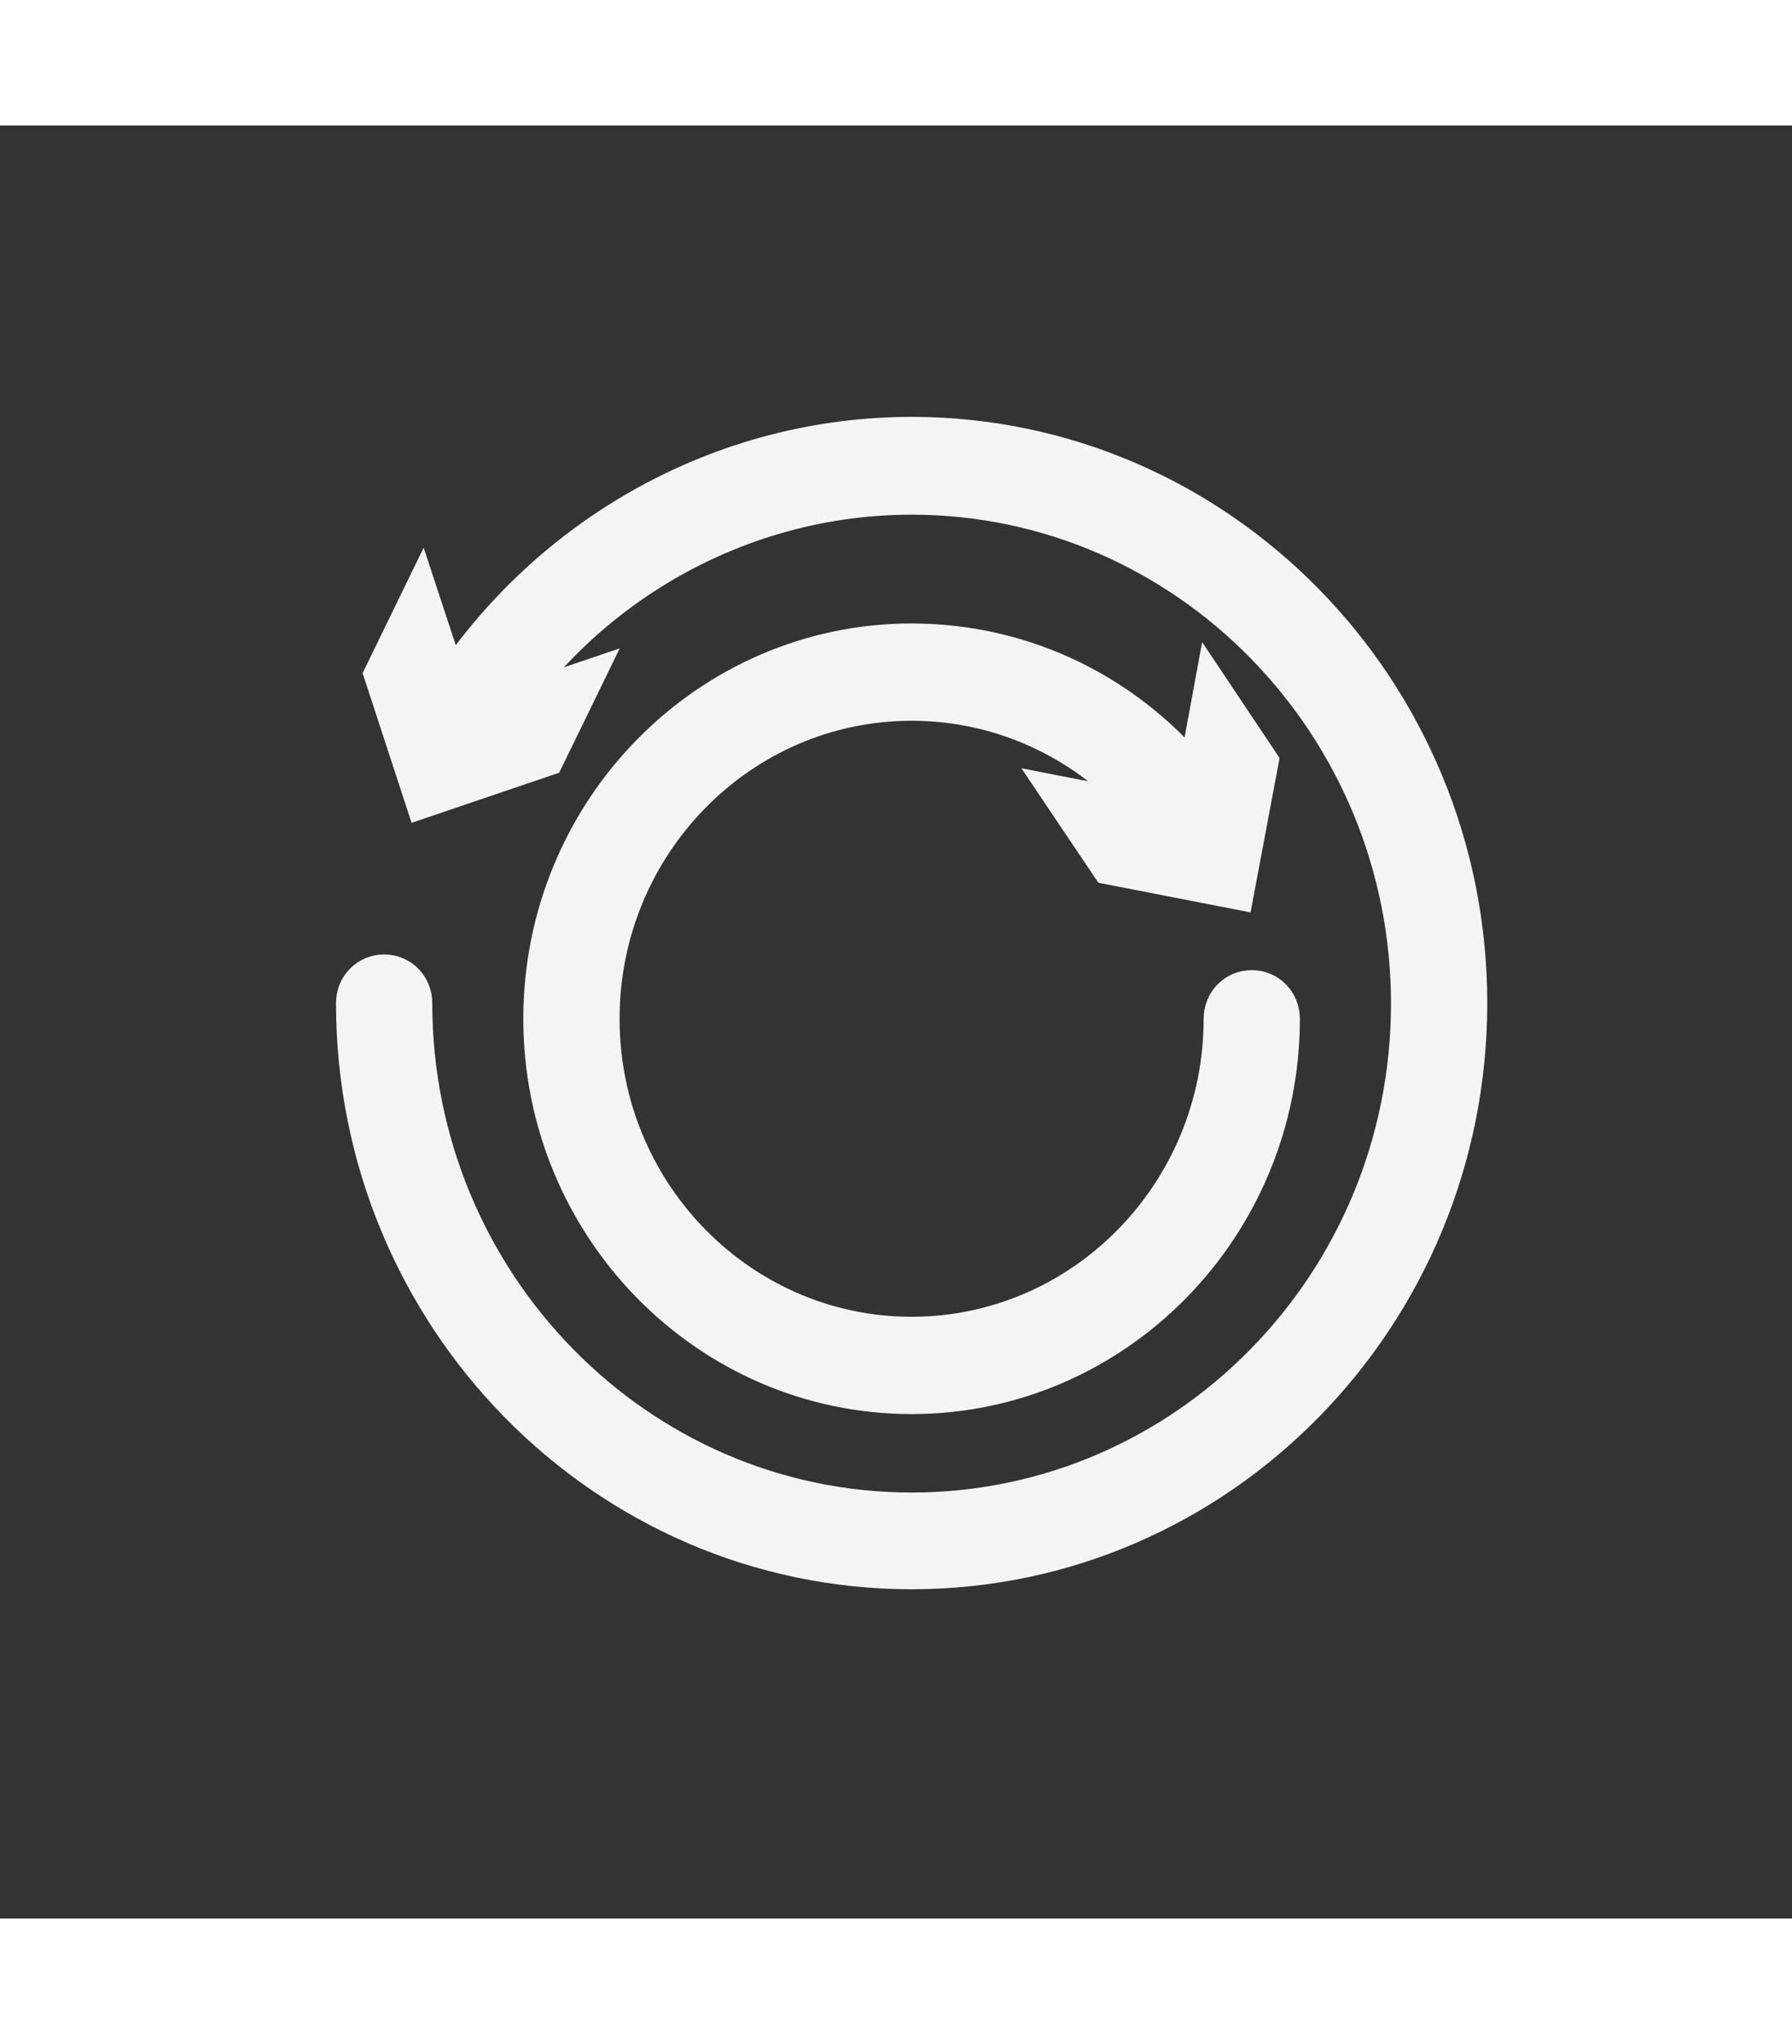 <svg xmlns:xlink="http://www.w3.org/1999/xlink" xmlns="http://www.w3.org/2000/svg" width="50" height="57" viewBox="0 0 40 40" fill="none"><rect x="0" y="0" width="40" height="40" fill="#333333" stroke="none"/><path d="M20.348 7C16.167 7 12.284 9.165 10.01 12.698L9.367 10.744L8.632 12.254L9.505 14.921L12.124 14.032L12.859 12.523L11.136 13.108C13.215 10.042 16.661 8.182 20.349 8.182C26.517 8.182 31.549 13.295 31.549 19.59C31.549 25.884 26.529 30.997 20.349 30.997C14.168 30.997 9.149 25.86 9.149 19.578C9.149 19.25 8.896 18.993 8.574 18.993C8.253 18.993 8 19.25 8 19.578C8 26.515 13.537 32.155 20.349 32.155C27.16 32.155 32.698 26.516 32.698 19.578C32.697 12.64 27.16 7 20.349 7L20.348 7Z" fill="#F4F4F4" stroke="#F4F4F4"></path><path d="M24.816 16.442L27.516 16.968L28.033 14.219L27.102 12.826L26.746 14.757C25.207 12.768 22.863 11.609 20.348 11.609C15.845 11.609 12.181 15.342 12.181 19.928C12.181 24.514 15.845 28.247 20.348 28.247C24.851 28.247 28.515 24.514 28.515 19.928C28.515 19.6 28.263 19.343 27.941 19.343C27.619 19.343 27.367 19.6 27.367 19.928C27.367 23.871 24.219 27.076 20.348 27.076C16.477 27.076 13.33 23.87 13.33 19.928C13.33 15.985 16.477 12.78 20.348 12.78C22.485 12.78 24.484 13.762 25.805 15.435L23.887 15.061L24.816 16.442Z" fill="#F4F4F4" stroke="#F4F4F4"></path></svg>